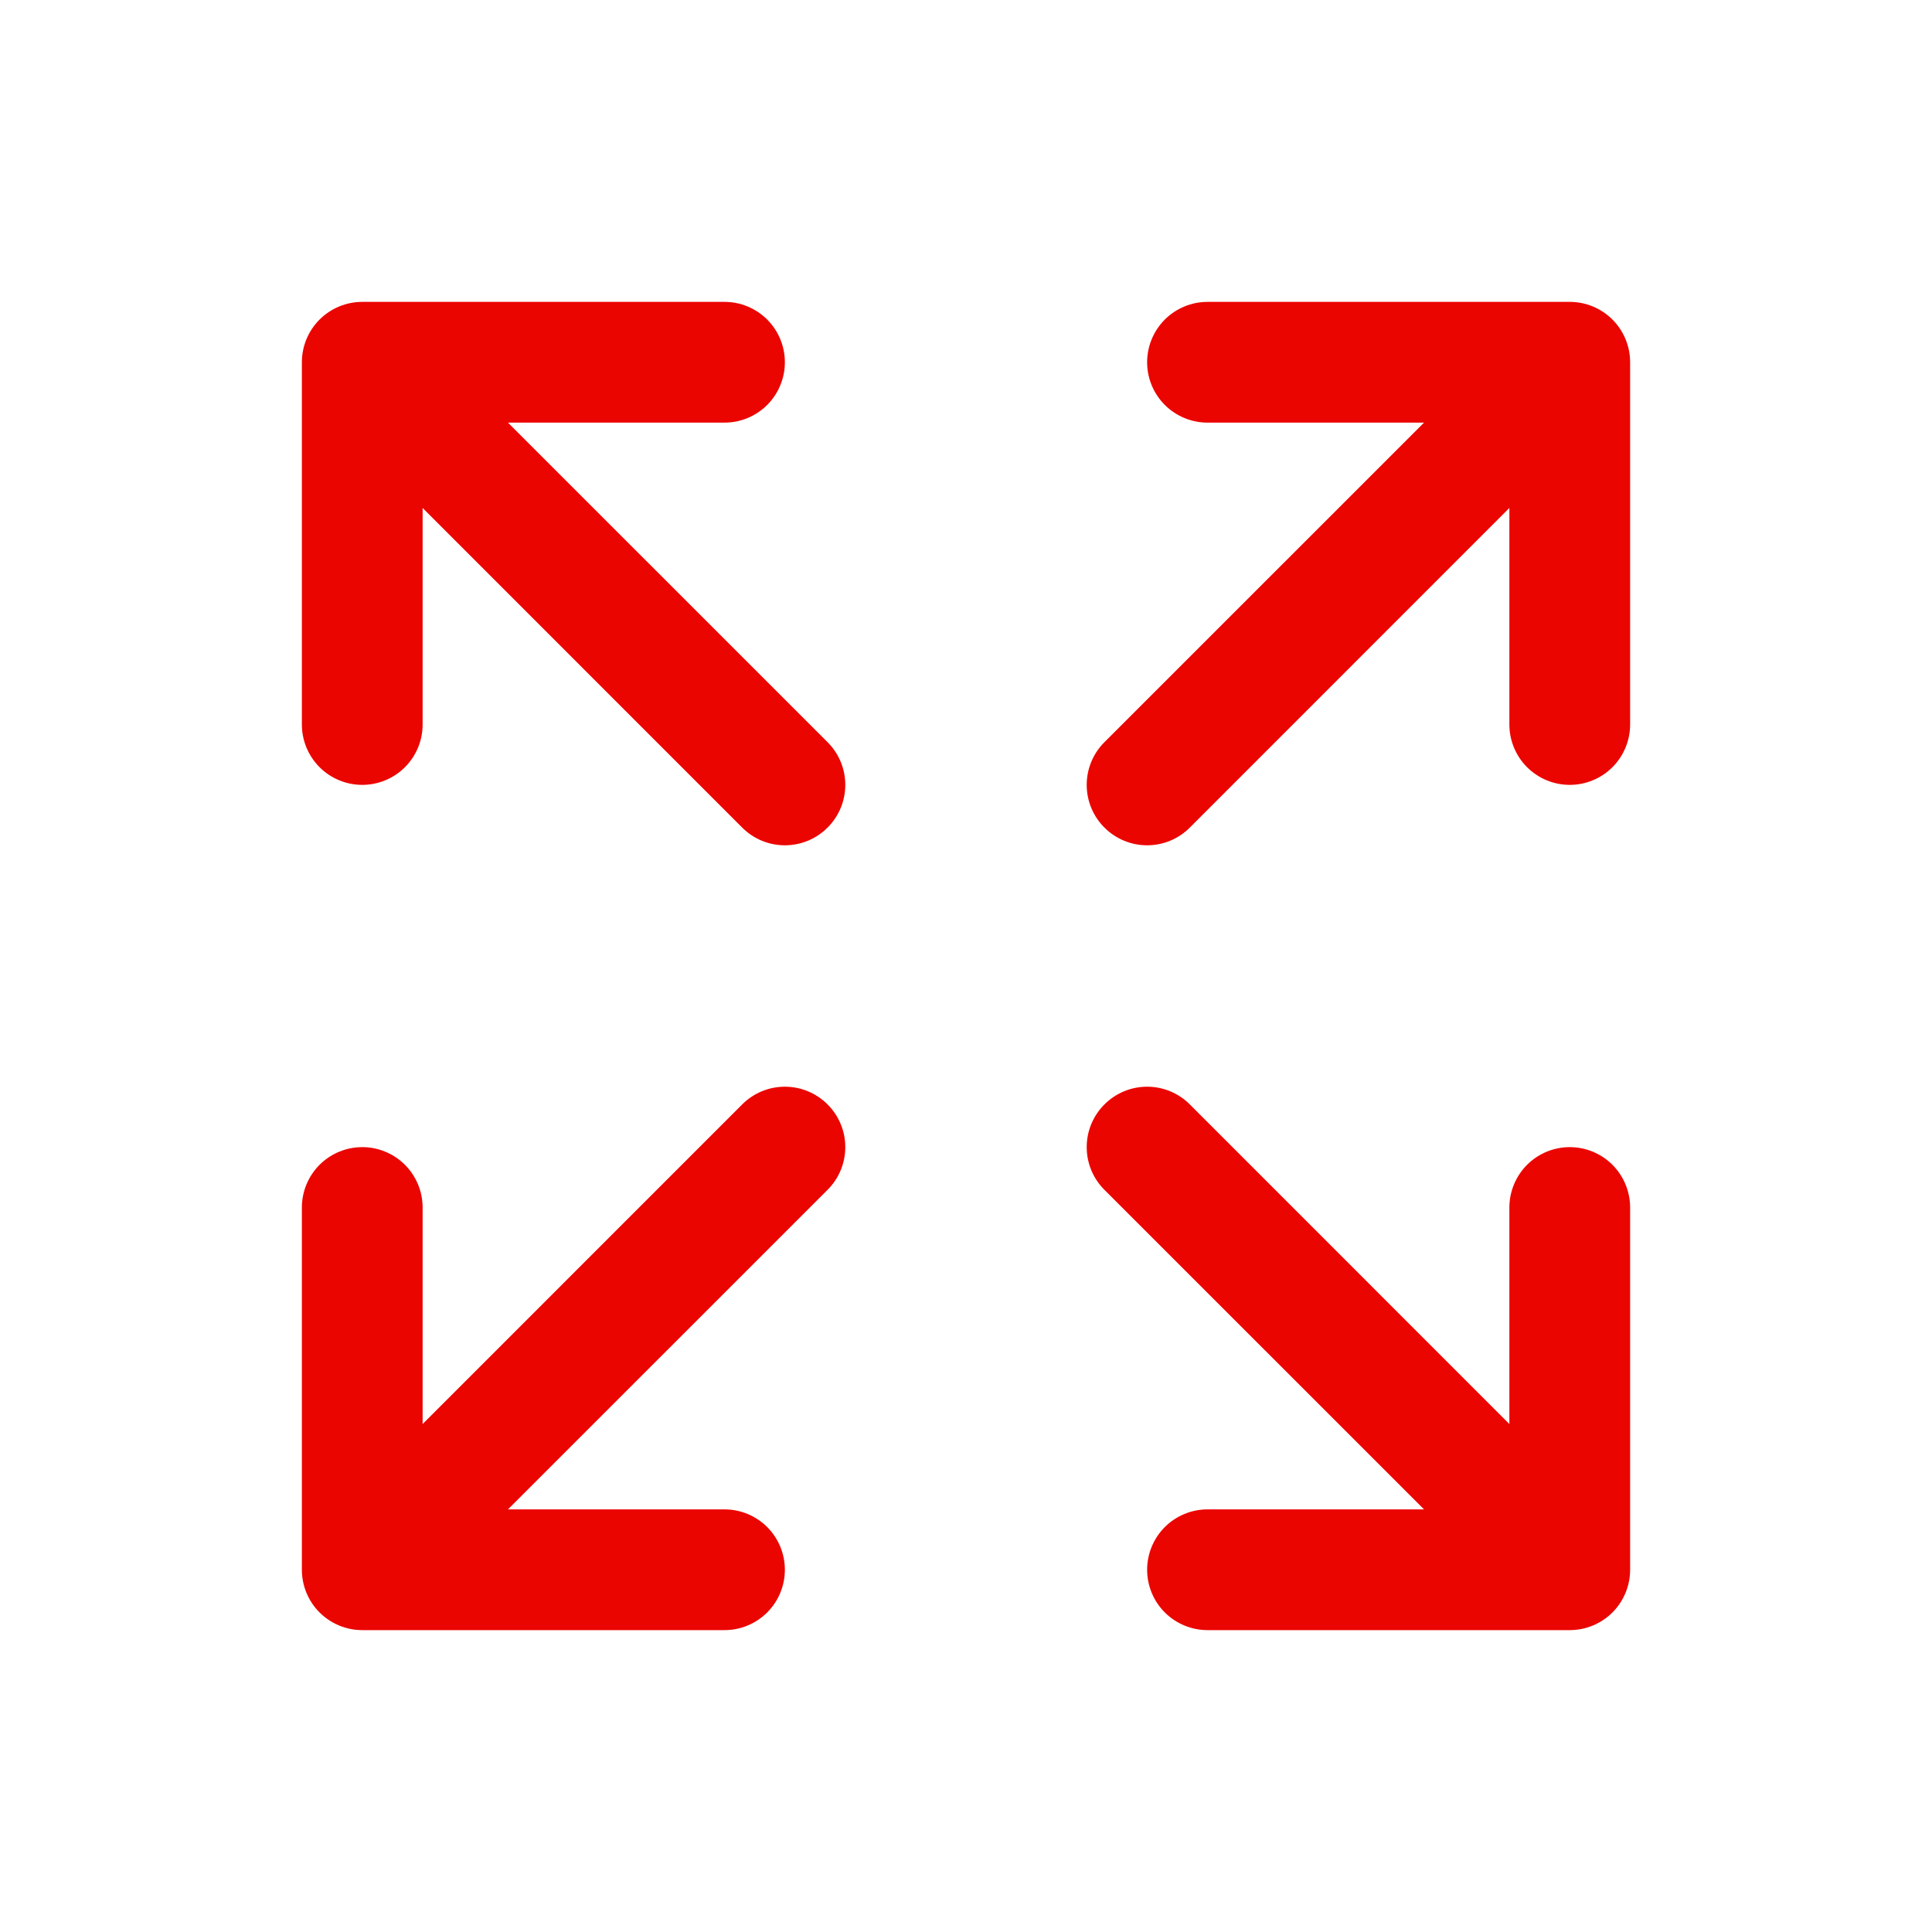 <svg width="40" height="40" viewBox="0 0 40 40" fill="none" xmlns="http://www.w3.org/2000/svg">
<path d="M33.75 7.5V15C33.75 15.332 33.618 15.649 33.384 15.884C33.15 16.118 32.831 16.25 32.5 16.25C32.169 16.25 31.851 16.118 31.616 15.884C31.382 15.649 31.25 15.332 31.25 15V10.517L24.634 17.134C24.4 17.369 24.082 17.501 23.75 17.501C23.418 17.501 23.1 17.369 22.866 17.134C22.631 16.9 22.499 16.582 22.499 16.25C22.499 15.918 22.631 15.6 22.866 15.366L29.483 8.75H25C24.669 8.75 24.351 8.618 24.116 8.384C23.882 8.149 23.75 7.832 23.75 7.5C23.75 7.168 23.882 6.851 24.116 6.616C24.351 6.382 24.669 6.25 25 6.25H32.5C32.831 6.25 33.15 6.382 33.384 6.616C33.618 6.851 33.75 7.168 33.75 7.5ZM15.366 22.866L8.75 29.483V25C8.75 24.669 8.618 24.351 8.384 24.116C8.149 23.882 7.832 23.75 7.5 23.75C7.168 23.75 6.851 23.882 6.616 24.116C6.382 24.351 6.25 24.669 6.25 25V32.5C6.25 32.831 6.382 33.15 6.616 33.384C6.851 33.618 7.168 33.75 7.5 33.75H15C15.332 33.75 15.649 33.618 15.884 33.384C16.118 33.15 16.25 32.831 16.25 32.5C16.25 32.169 16.118 31.851 15.884 31.616C15.649 31.382 15.332 31.25 15 31.25H10.517L17.134 24.634C17.369 24.4 17.501 24.082 17.501 23.75C17.501 23.418 17.369 23.1 17.134 22.866C16.9 22.631 16.582 22.499 16.25 22.499C15.918 22.499 15.6 22.631 15.366 22.866ZM32.5 23.75C32.169 23.75 31.851 23.882 31.616 24.116C31.382 24.351 31.25 24.669 31.25 25V29.483L24.634 22.866C24.4 22.631 24.082 22.499 23.75 22.499C23.418 22.499 23.1 22.631 22.866 22.866C22.631 23.1 22.499 23.418 22.499 23.75C22.499 24.082 22.631 24.4 22.866 24.634L29.483 31.25H25C24.669 31.25 24.351 31.382 24.116 31.616C23.882 31.851 23.75 32.169 23.75 32.5C23.75 32.831 23.882 33.15 24.116 33.384C24.351 33.618 24.669 33.75 25 33.75H32.5C32.831 33.75 33.15 33.618 33.384 33.384C33.618 33.15 33.75 32.831 33.75 32.5V25C33.75 24.669 33.618 24.351 33.384 24.116C33.15 23.882 32.831 23.75 32.5 23.75ZM10.517 8.75H15C15.332 8.75 15.649 8.618 15.884 8.384C16.118 8.149 16.25 7.832 16.25 7.5C16.25 7.168 16.118 6.851 15.884 6.616C15.649 6.382 15.332 6.25 15 6.25H7.5C7.168 6.25 6.851 6.382 6.616 6.616C6.382 6.851 6.25 7.168 6.25 7.5V15C6.25 15.332 6.382 15.649 6.616 15.884C6.851 16.118 7.168 16.25 7.5 16.25C7.832 16.25 8.149 16.118 8.384 15.884C8.618 15.649 8.75 15.332 8.75 15V10.517L15.366 17.134C15.6 17.369 15.918 17.501 16.25 17.501C16.582 17.501 16.9 17.369 17.134 17.134C17.369 16.9 17.501 16.582 17.501 16.25C17.501 15.918 17.369 15.6 17.134 15.366L10.517 8.75Z" fill="#EB0500"/>
</svg>
